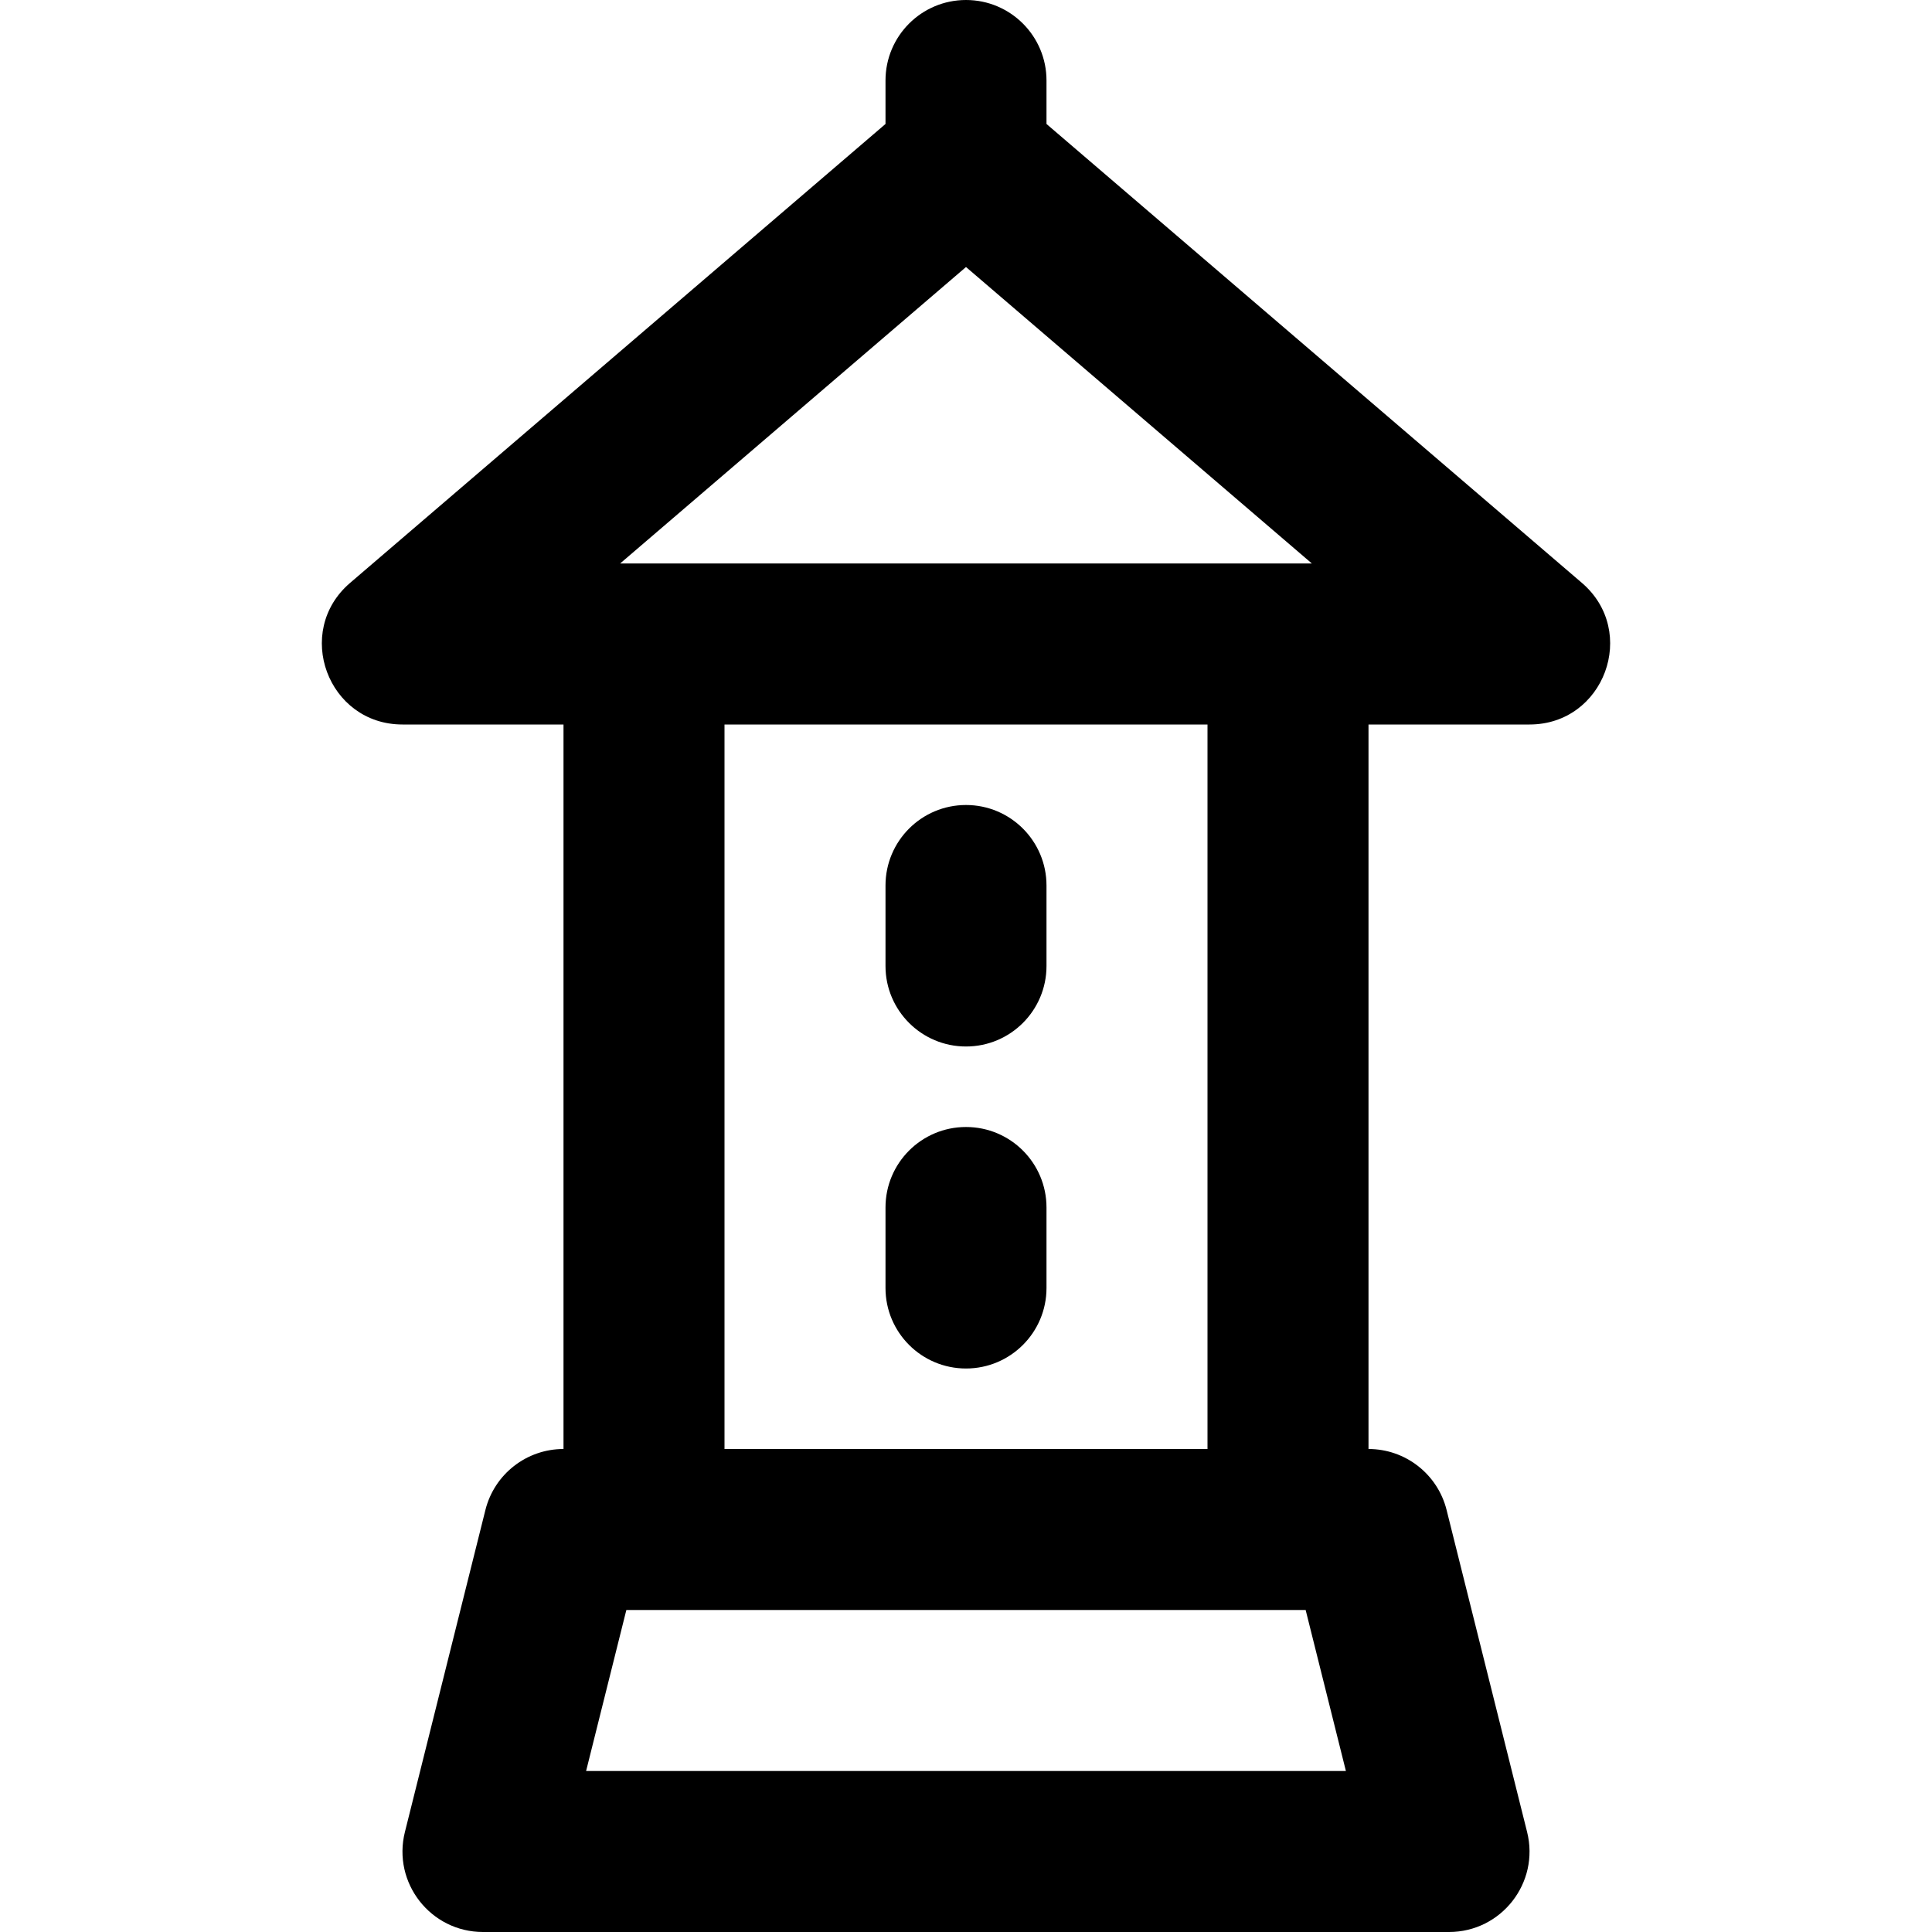 <?xml version="1.0" encoding="iso-8859-1"?>
<!-- Uploaded to: SVG Repo, www.svgrepo.com, Generator: SVG Repo Mixer Tools -->
<svg fill="#000000" height="800px" width="800px" version="1.1" id="Layer_1" xmlns="http://www.w3.org/2000/svg" xmlns:xlink="http://www.w3.org/1999/xlink" 
	 viewBox="0 0 512 512" xml:space="preserve">
<g transform="translate(-1)">
	<g>
		<g>
			<path d="M257,362.667c11.782,0,21.333-9.551,21.333-21.333V320c0-11.782-9.551-21.333-21.333-21.333
				c-11.782,0-21.333,9.551-21.333,21.333v21.333C235.667,353.115,245.218,362.667,257,362.667z"/>
			<path d="M257,277.333c11.782,0,21.333-9.551,21.333-21.333v-21.333c0-11.782-9.551-21.333-21.333-21.333
				c-11.782,0-21.333,9.551-21.333,21.333V256C235.667,267.782,245.218,277.333,257,277.333z"/>
			<path d="M406.333,192c19.806,0,28.921-24.641,13.884-37.531L278.333,32.855V21.333C278.333,9.551,268.782,0,257,0
				c-11.782,0-21.333,9.551-21.333,21.333v11.521L93.783,154.469C78.745,167.359,87.861,192,107.667,192h42.667v192
				c-9.789,0-18.322,6.662-20.696,16.159l-21.333,85.333C104.938,498.957,115.121,512,129,512h256
				c13.879,0,24.063-13.043,20.696-26.507l-21.333-85.333C381.989,390.662,373.456,384,363.667,384V192H406.333z M257,70.764
				l91.664,78.569h-6.331H171.667h-6.331L257,70.764z M156.323,469.333l10.667-42.667h4.677h170.667h4.677l10.667,42.667H156.323z
				 M321,384H193V192h128V384z"/>
		</g>
	</g>
</g>
</svg>